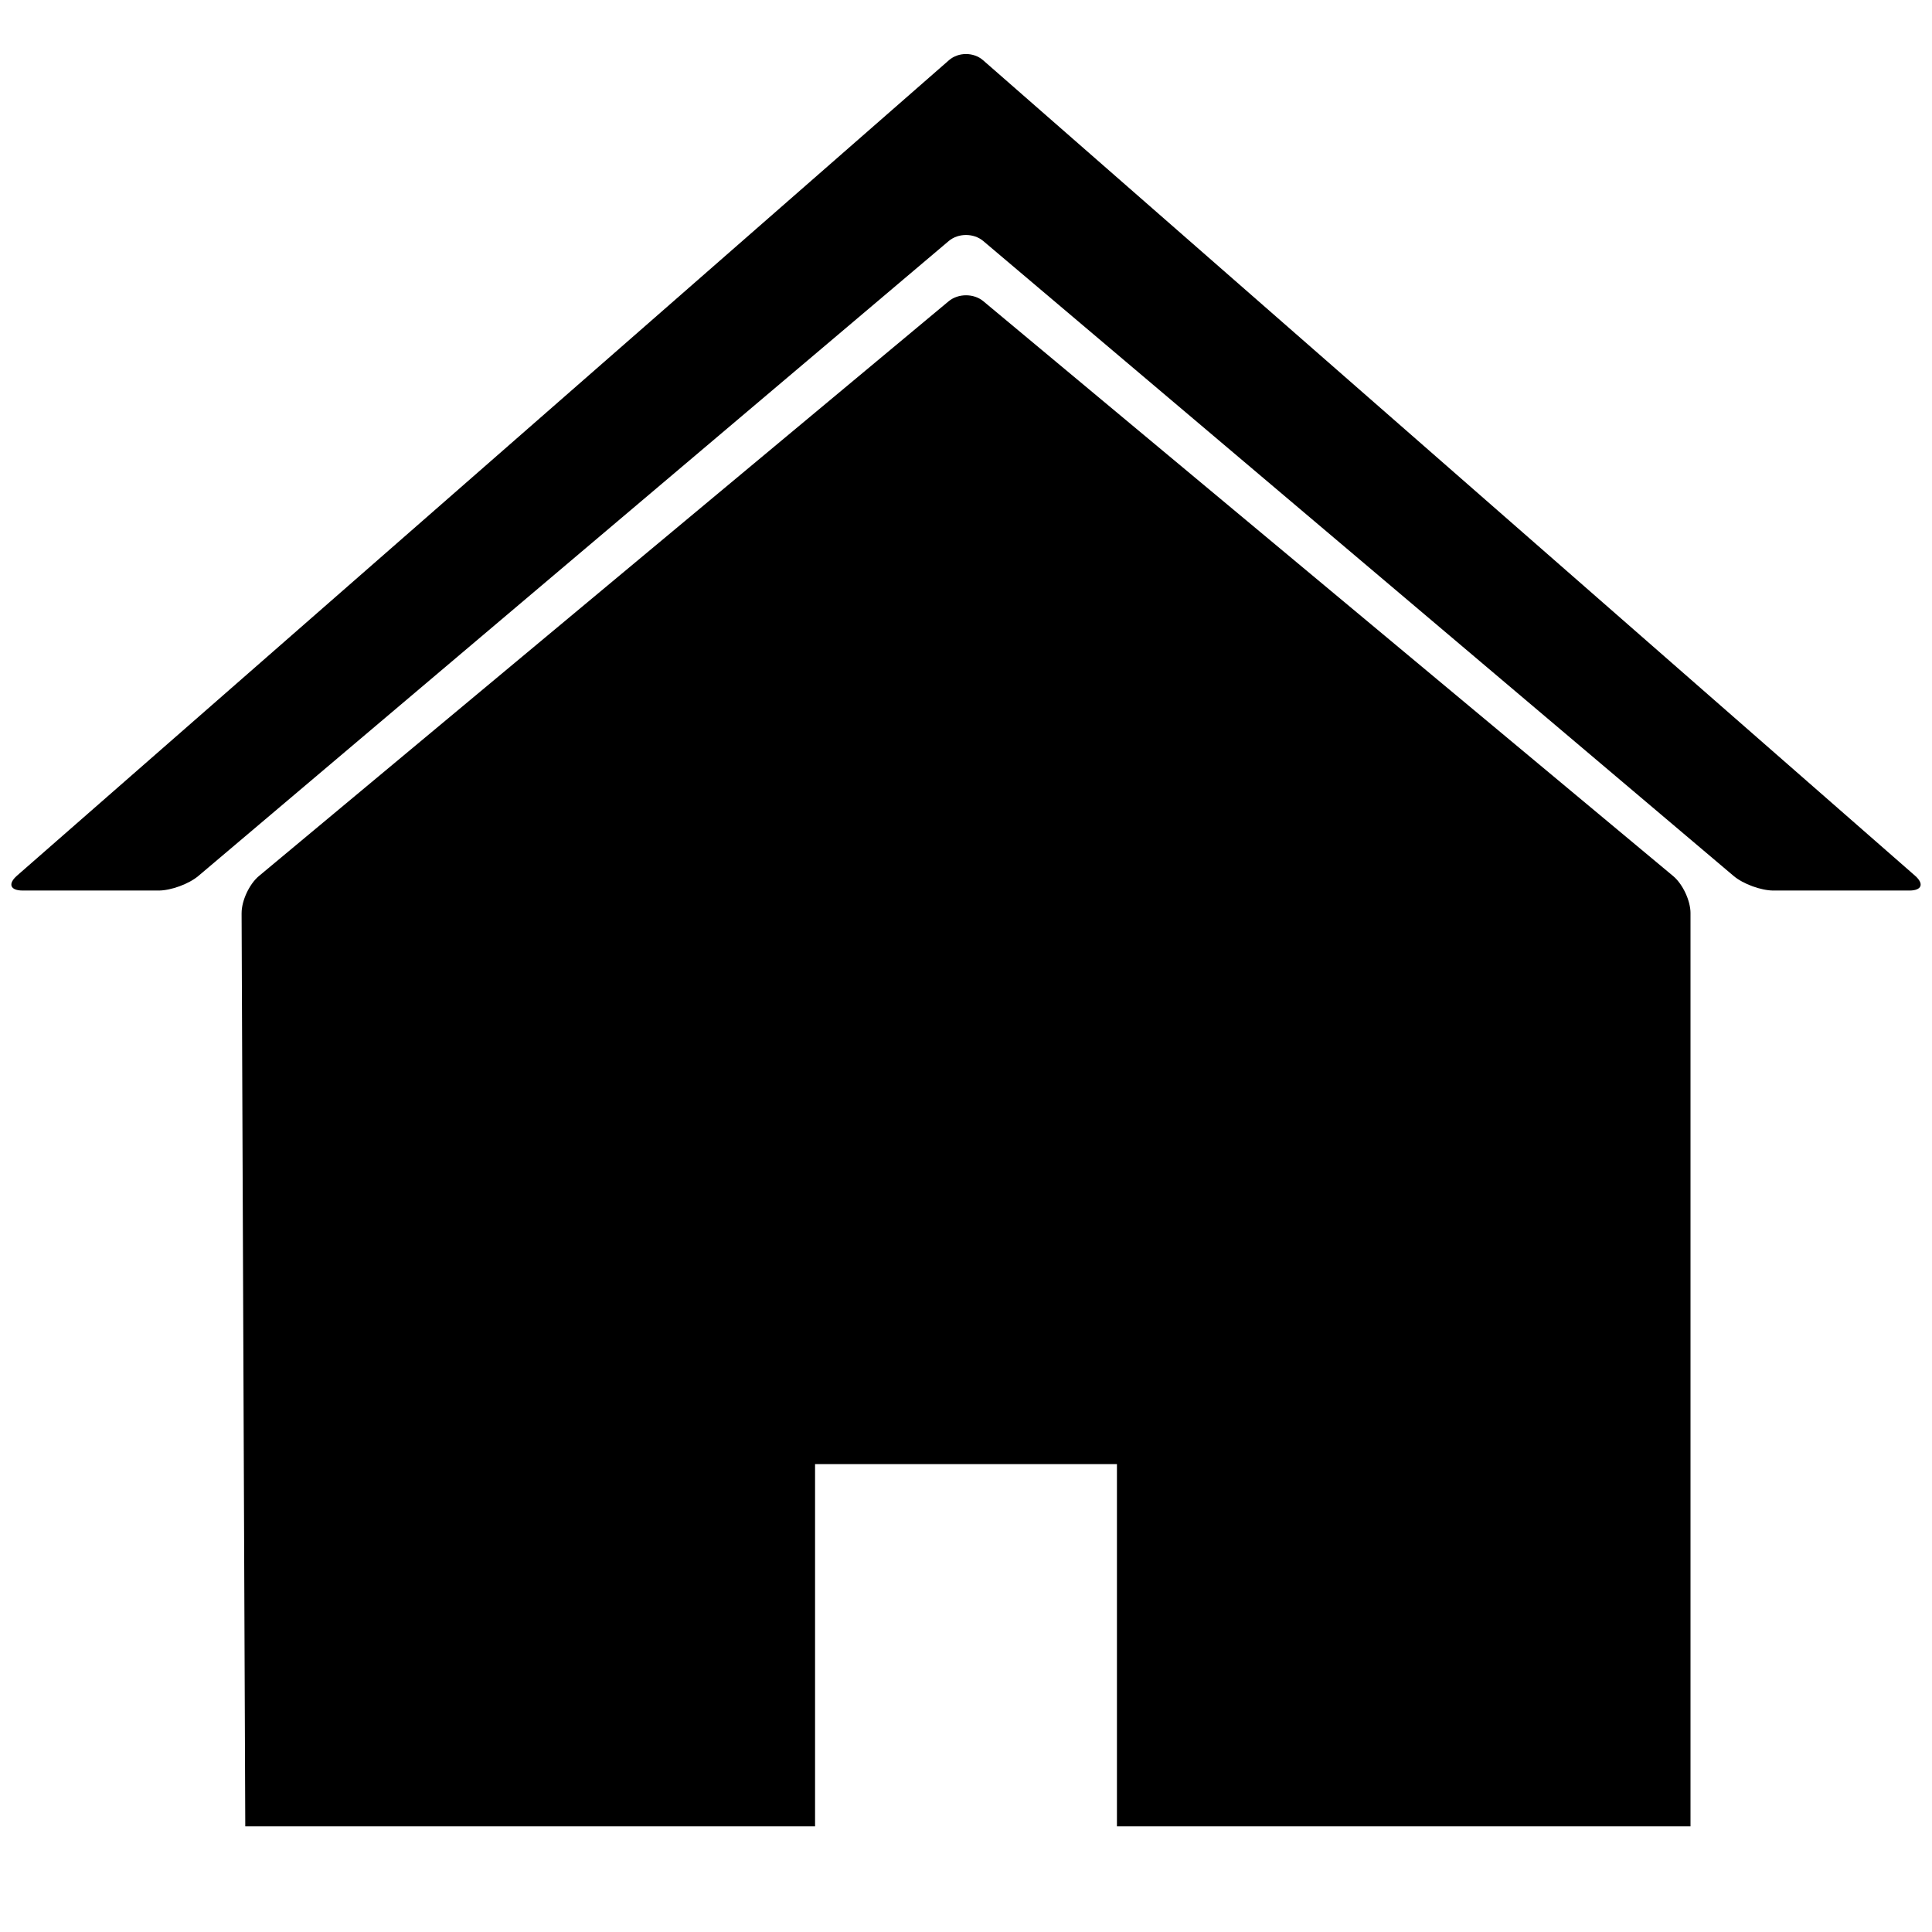 <svg xmlns="http://www.w3.org/2000/svg" class="iconic iconic-home" width="128" height="128" viewBox="0 0 128 128">
  <g class="iconic-metadata">
    <title>Home</title>
  </g>
  <defs>
    <clipPath id="iconic-size-lg-home-clip-0">
      <path d="M64 16l-48 40 .25 62h37.75v-24h20v24h38v-62z" />
    </clipPath>
    <clipPath id="iconic-size-md-home-clip-0">
      <path d="M16 5l-11 10v14h9v-6h4v6h9v-14z" />
    </clipPath>
  </defs>
  <g class="iconic-home-lg iconic-container iconic-lg" data-width="128" data-height="122" display="inline" transform="translate(0 3)">
    <path clip-path="url(#iconic-size-lg-home-clip-0)" d="M16.006 57.5l.239 63c.003.828.677 1.5 1.506 1.5h92.75c.828 0 1.5-.672 1.5-1.5v-63c0-.828-.516-1.93-1.152-2.46l-45.695-38.079c-.636-.53-1.668-.53-2.305 0l-45.695 38.079c-.636.53-1.15 1.632-1.147 2.46z"
    class="iconic-home-wall iconic-property-fill" />
    <path d="M10.5 56h-9c-.828 0-.995-.442-.371-.988l61.742-54.024c.624-.545 1.634-.545 2.258 0l61.742 54.025c.624.545.457.988-.371.988h-9c-.828 0-2.013-.434-2.645-.969l-49.71-42.062c-.632-.535-1.658-.535-2.29 0l-49.71 42.062c-.632.535-1.817.969-2.645.969z"
    class="iconic-home-roof iconic-property-fill" />
  </g>
  <g class="iconic-home-md iconic-container iconic-md" data-width="32" data-height="32" display="none" transform="scale(4)">
    <path clip-path="url(#iconic-size-md-home-clip-0)" d="M5.5 32h21c.276 0 .5-.224.5-.5v-16c0-.276-.166-.651-.37-.836l-10.26-9.327c-.204-.186-.536-.186-.74 0l-10.26 9.327c-.204.186-.37.56-.37.836v16c0 .276.224.5.5.5z" class="iconic-home-wall iconic-property-fill"
    />
    <path d="M.365 14.658l15.27-14.316c.202-.189.528-.189.73 0l15.271 14.316c.201.189.141.342-.135.342h-2c-.276 0-.664-.152-.867-.339l-12.265-11.322c-.203-.187-.532-.187-.735 0l-12.265 11.322c-.203.187-.591.339-.867.339h-2c-.276 0-.337-.153-.135-.342z"
    class="iconic-home-roof iconic-property-fill" />
  </g>
  <g class="iconic-home-sm iconic-container iconic-sm" data-width="16" data-height="15" display="none" transform="scale(8)">
    <path class="iconic-home-wall iconic-property-fill" d="M8 0l-8 7h2v8h5v-3h2v3h5v-8h2z" />
  </g>
</svg>